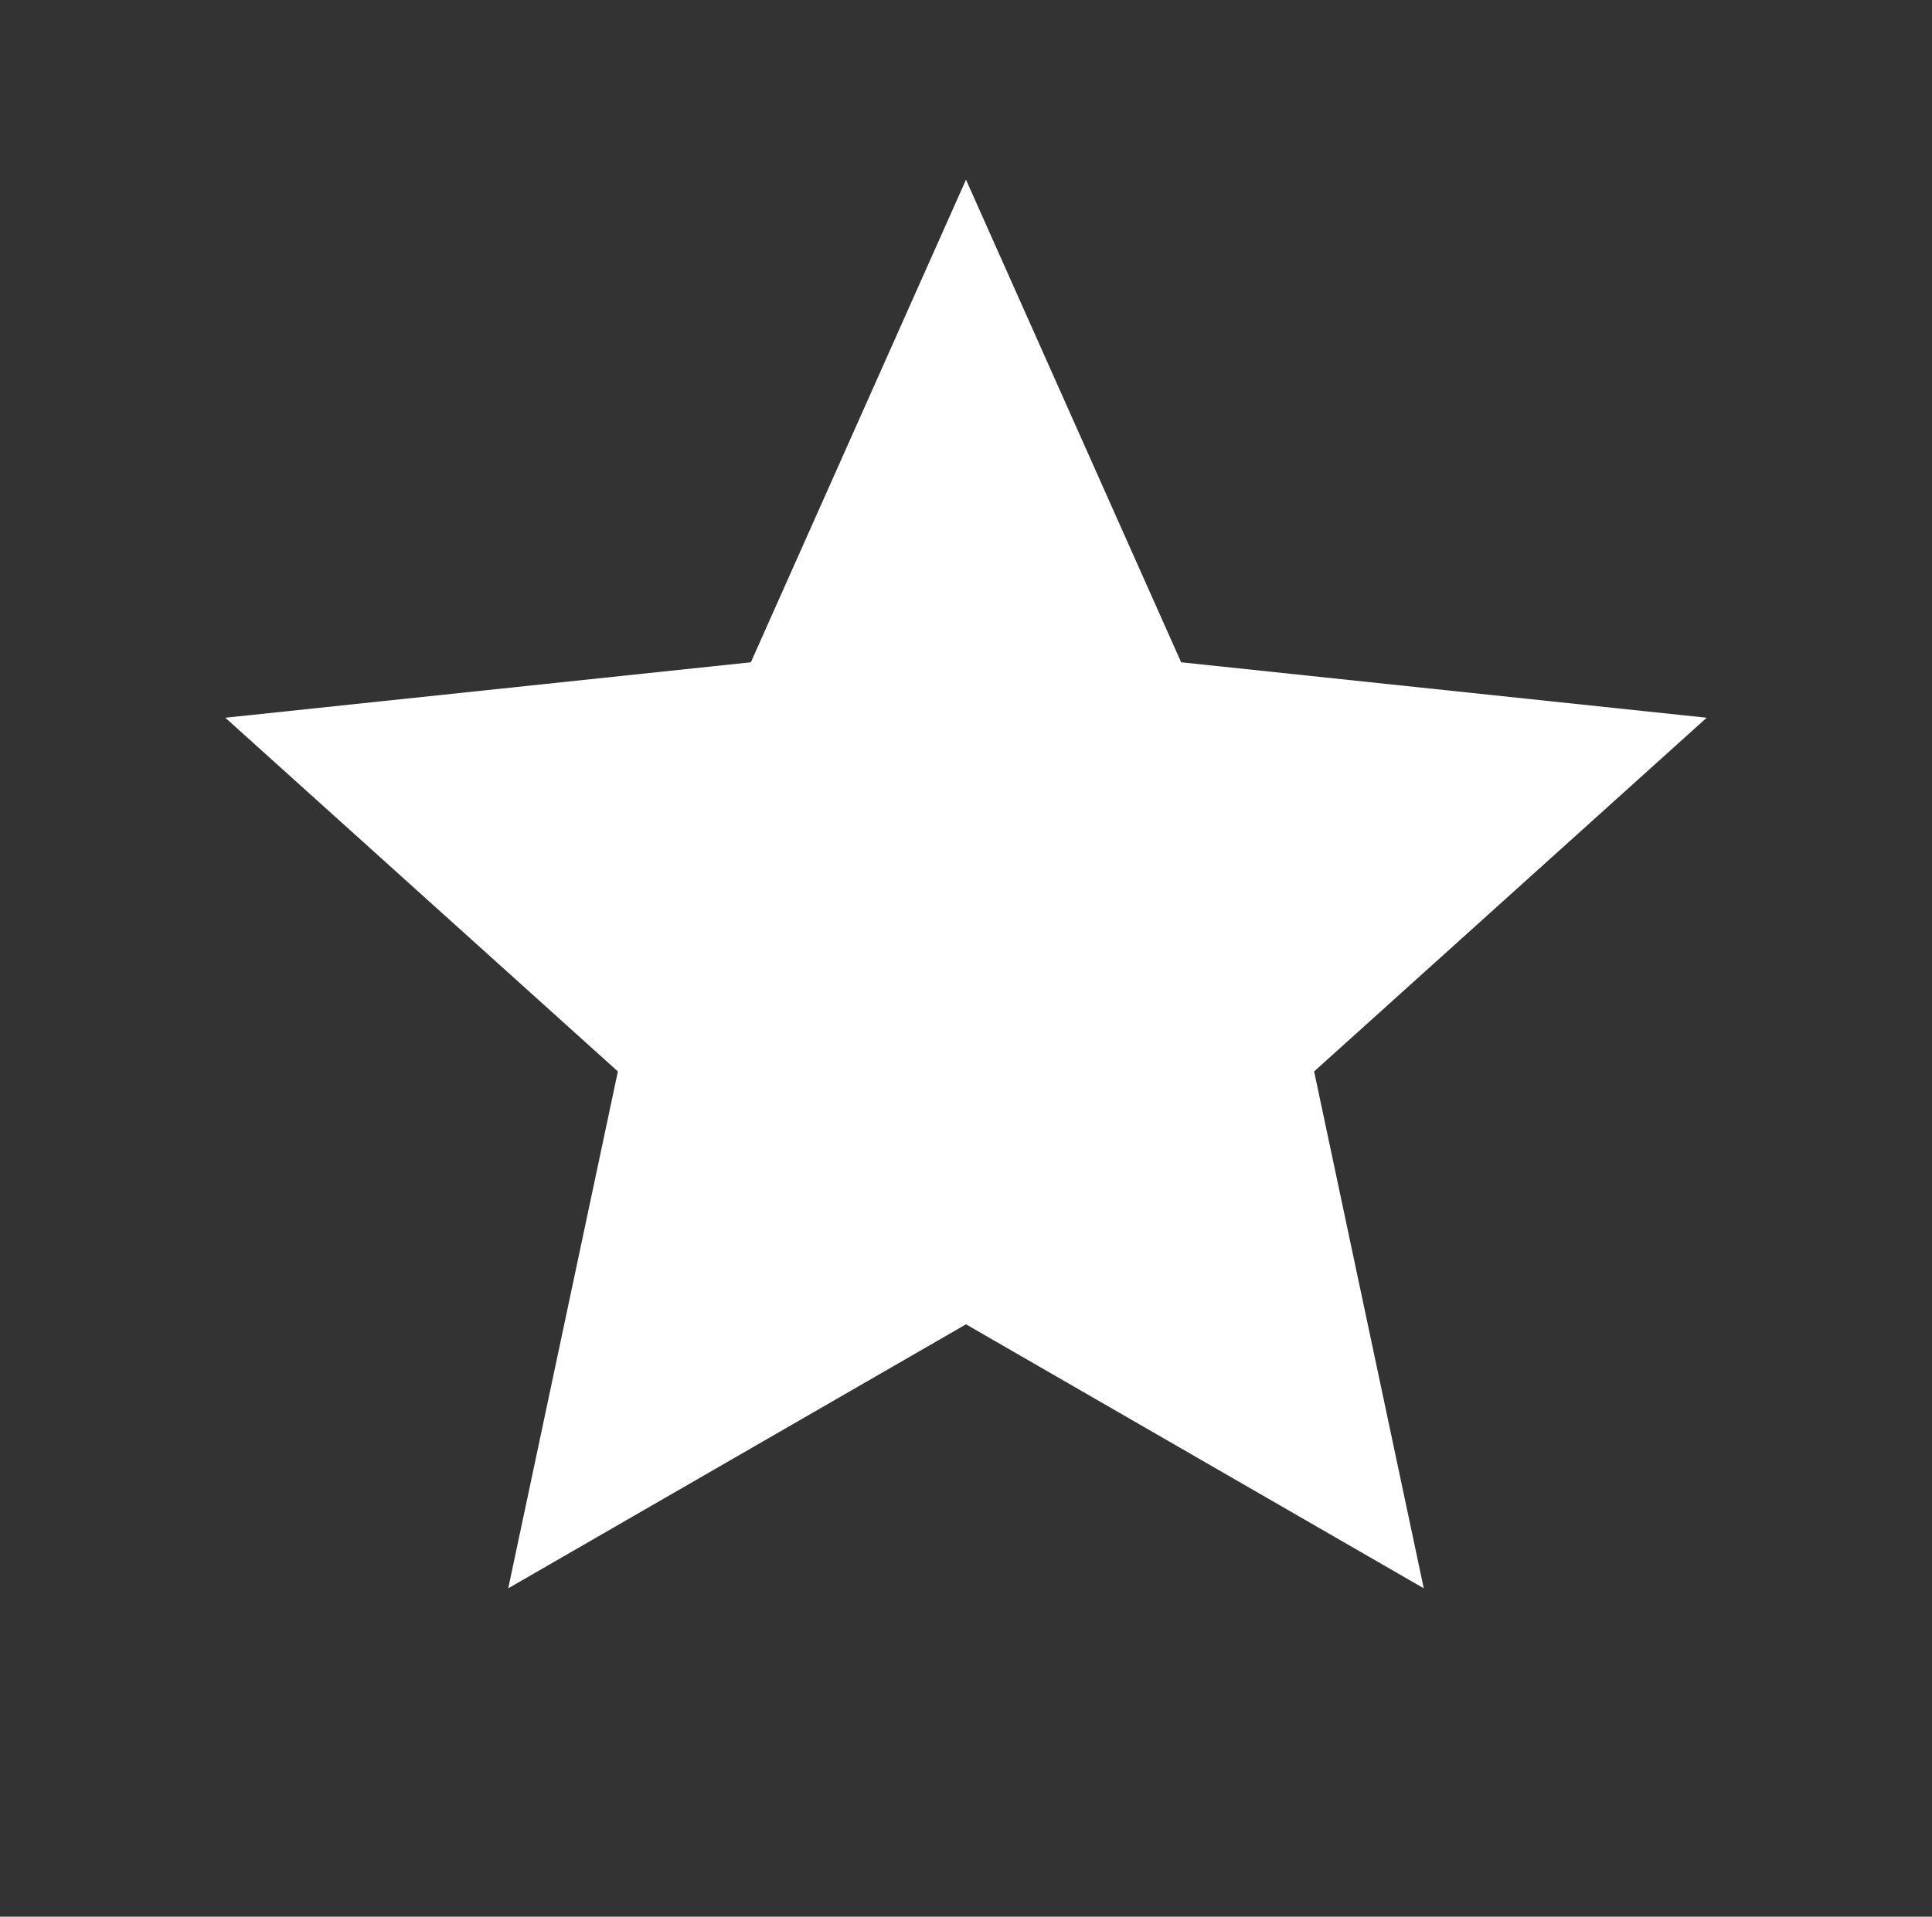 <svg width="129" height="128" viewBox="0 0 129 128" fill="none" xmlns="http://www.w3.org/2000/svg">
<rect x="0" y="0" width="129" height="128" fill="#333333" stroke="none"/>
<path d="M64.5 12L78.865 44.228L113.955 47.931L87.744 71.552L95.065 106.069L64.5 88.44L33.935 106.069L41.256 71.552L15.045 47.931L50.135 44.228L64.5 12Z" fill="white"/>
</svg>
